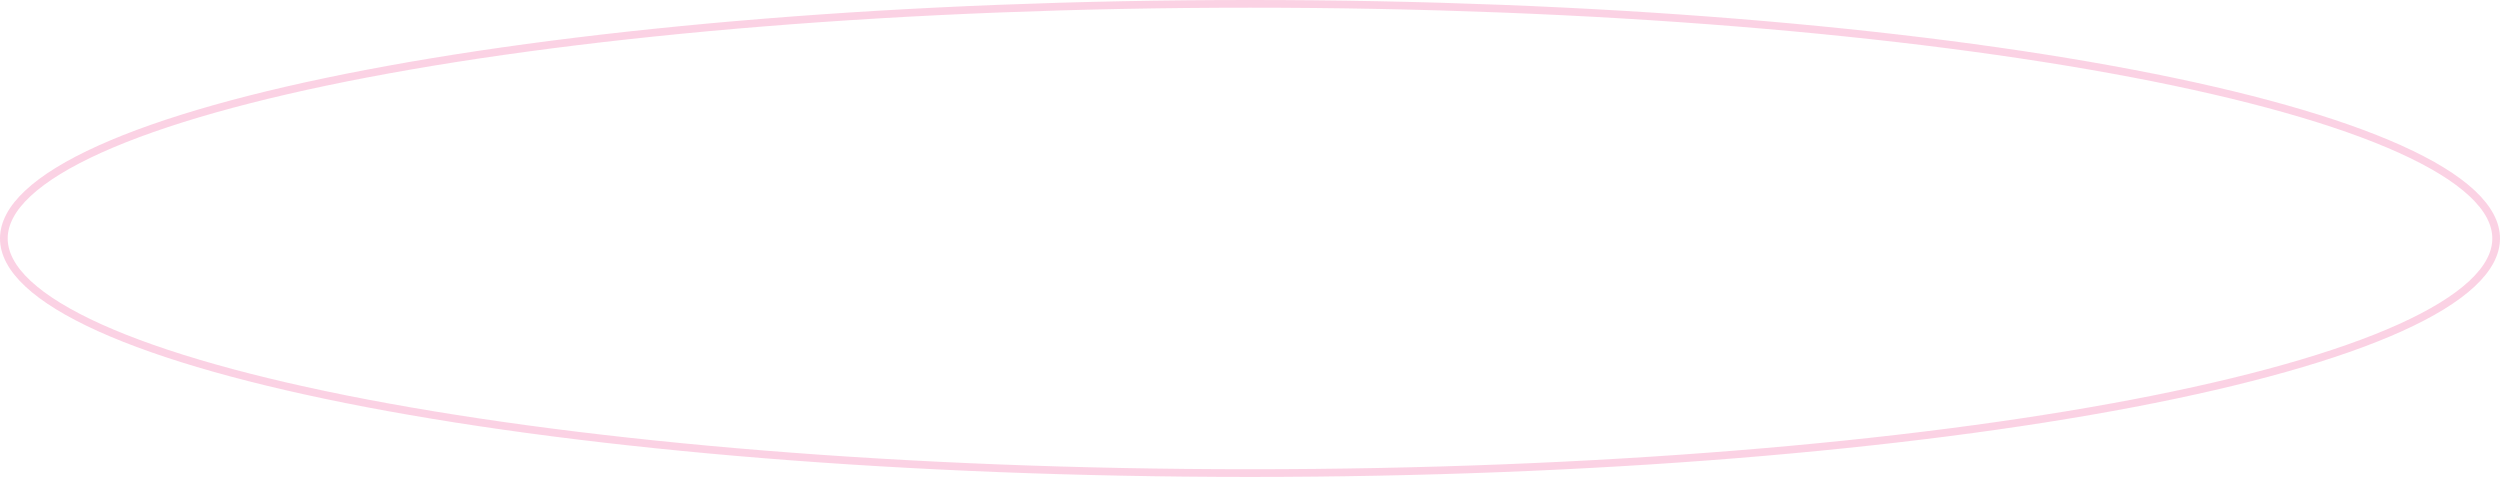 <?xml version="1.0" encoding="UTF-8"?> <svg xmlns="http://www.w3.org/2000/svg" width="325" height="62" viewBox="0 0 325 62" fill="none"> <path d="M324.5 31C324.5 32.949 323.467 34.916 321.358 36.882C319.249 38.848 316.111 40.767 312.024 42.611C303.854 46.296 291.999 49.627 277.311 52.429C247.944 58.032 207.352 61.5 162.5 61.5C117.648 61.5 77.056 58.032 47.689 52.429C33.001 49.627 21.146 46.296 12.976 42.611C8.889 40.767 5.751 38.848 3.642 36.882C1.533 34.916 0.5 32.949 0.5 31C0.5 29.051 1.533 27.084 3.642 25.118C5.751 23.152 8.889 21.233 12.976 19.389C21.146 15.704 33.001 12.373 47.689 9.571C77.056 3.968 117.648 0.5 162.5 0.5C207.352 0.5 247.944 3.968 277.311 9.571C291.999 12.373 303.854 15.704 312.024 19.389C316.111 21.233 319.249 23.152 321.358 25.118C323.467 27.084 324.5 29.051 324.5 31Z" stroke="#EC217C" stroke-opacity="0.2"></path> </svg> 